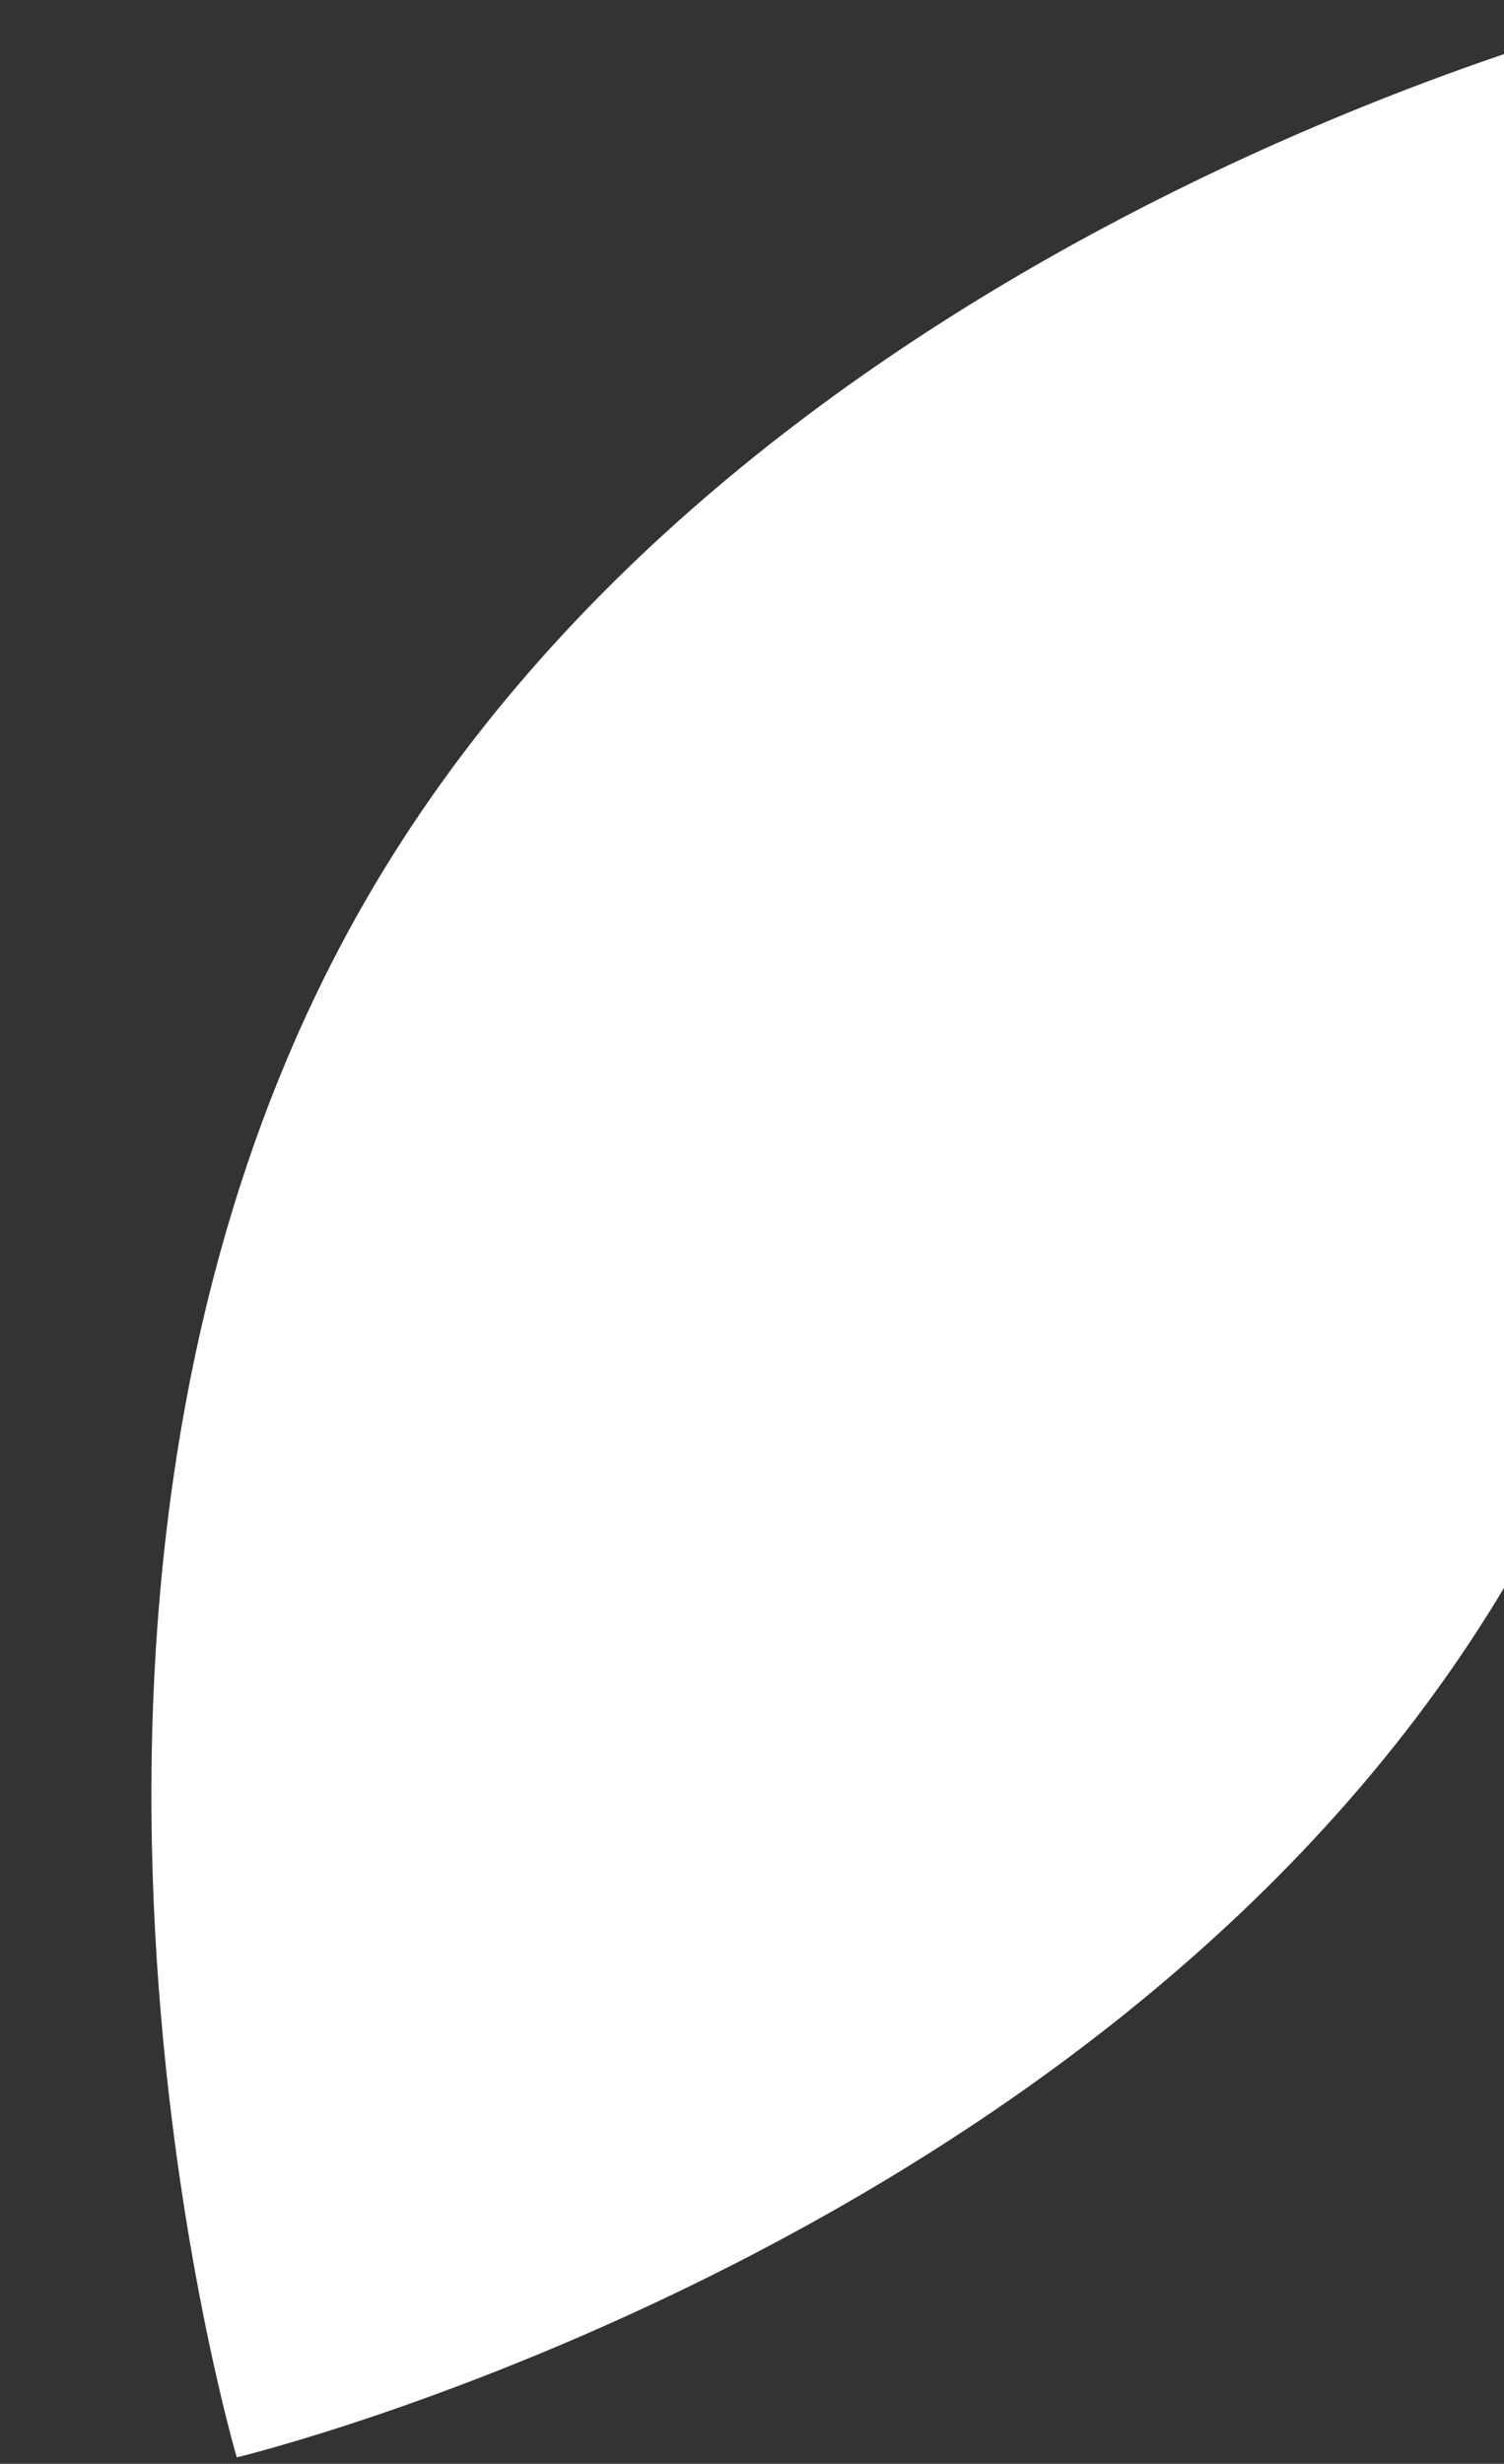 <?xml version="1.0" encoding="UTF-8"?> <svg xmlns="http://www.w3.org/2000/svg" width="80" height="131" viewBox="0 0 80 131" fill="none"><rect x="0" y="0" width="80" height="131" fill="#333333" stroke="none"/><g clip-path="url(#clip0_2737_58)"><path d="M87.45 0.631C87.45 0.631 101.297 47.458 80.626 83.363C59.956 119.269 12.594 130.656 12.594 130.656C12.594 130.656 -1.254 83.828 19.417 47.923C40.087 12.018 87.45 0.631 87.45 0.631Z" fill="white"></path></g><defs><clipPath id="clip0_2737_58"><rect width="80" height="130.714" fill="white"></rect></clipPath></defs></svg> 